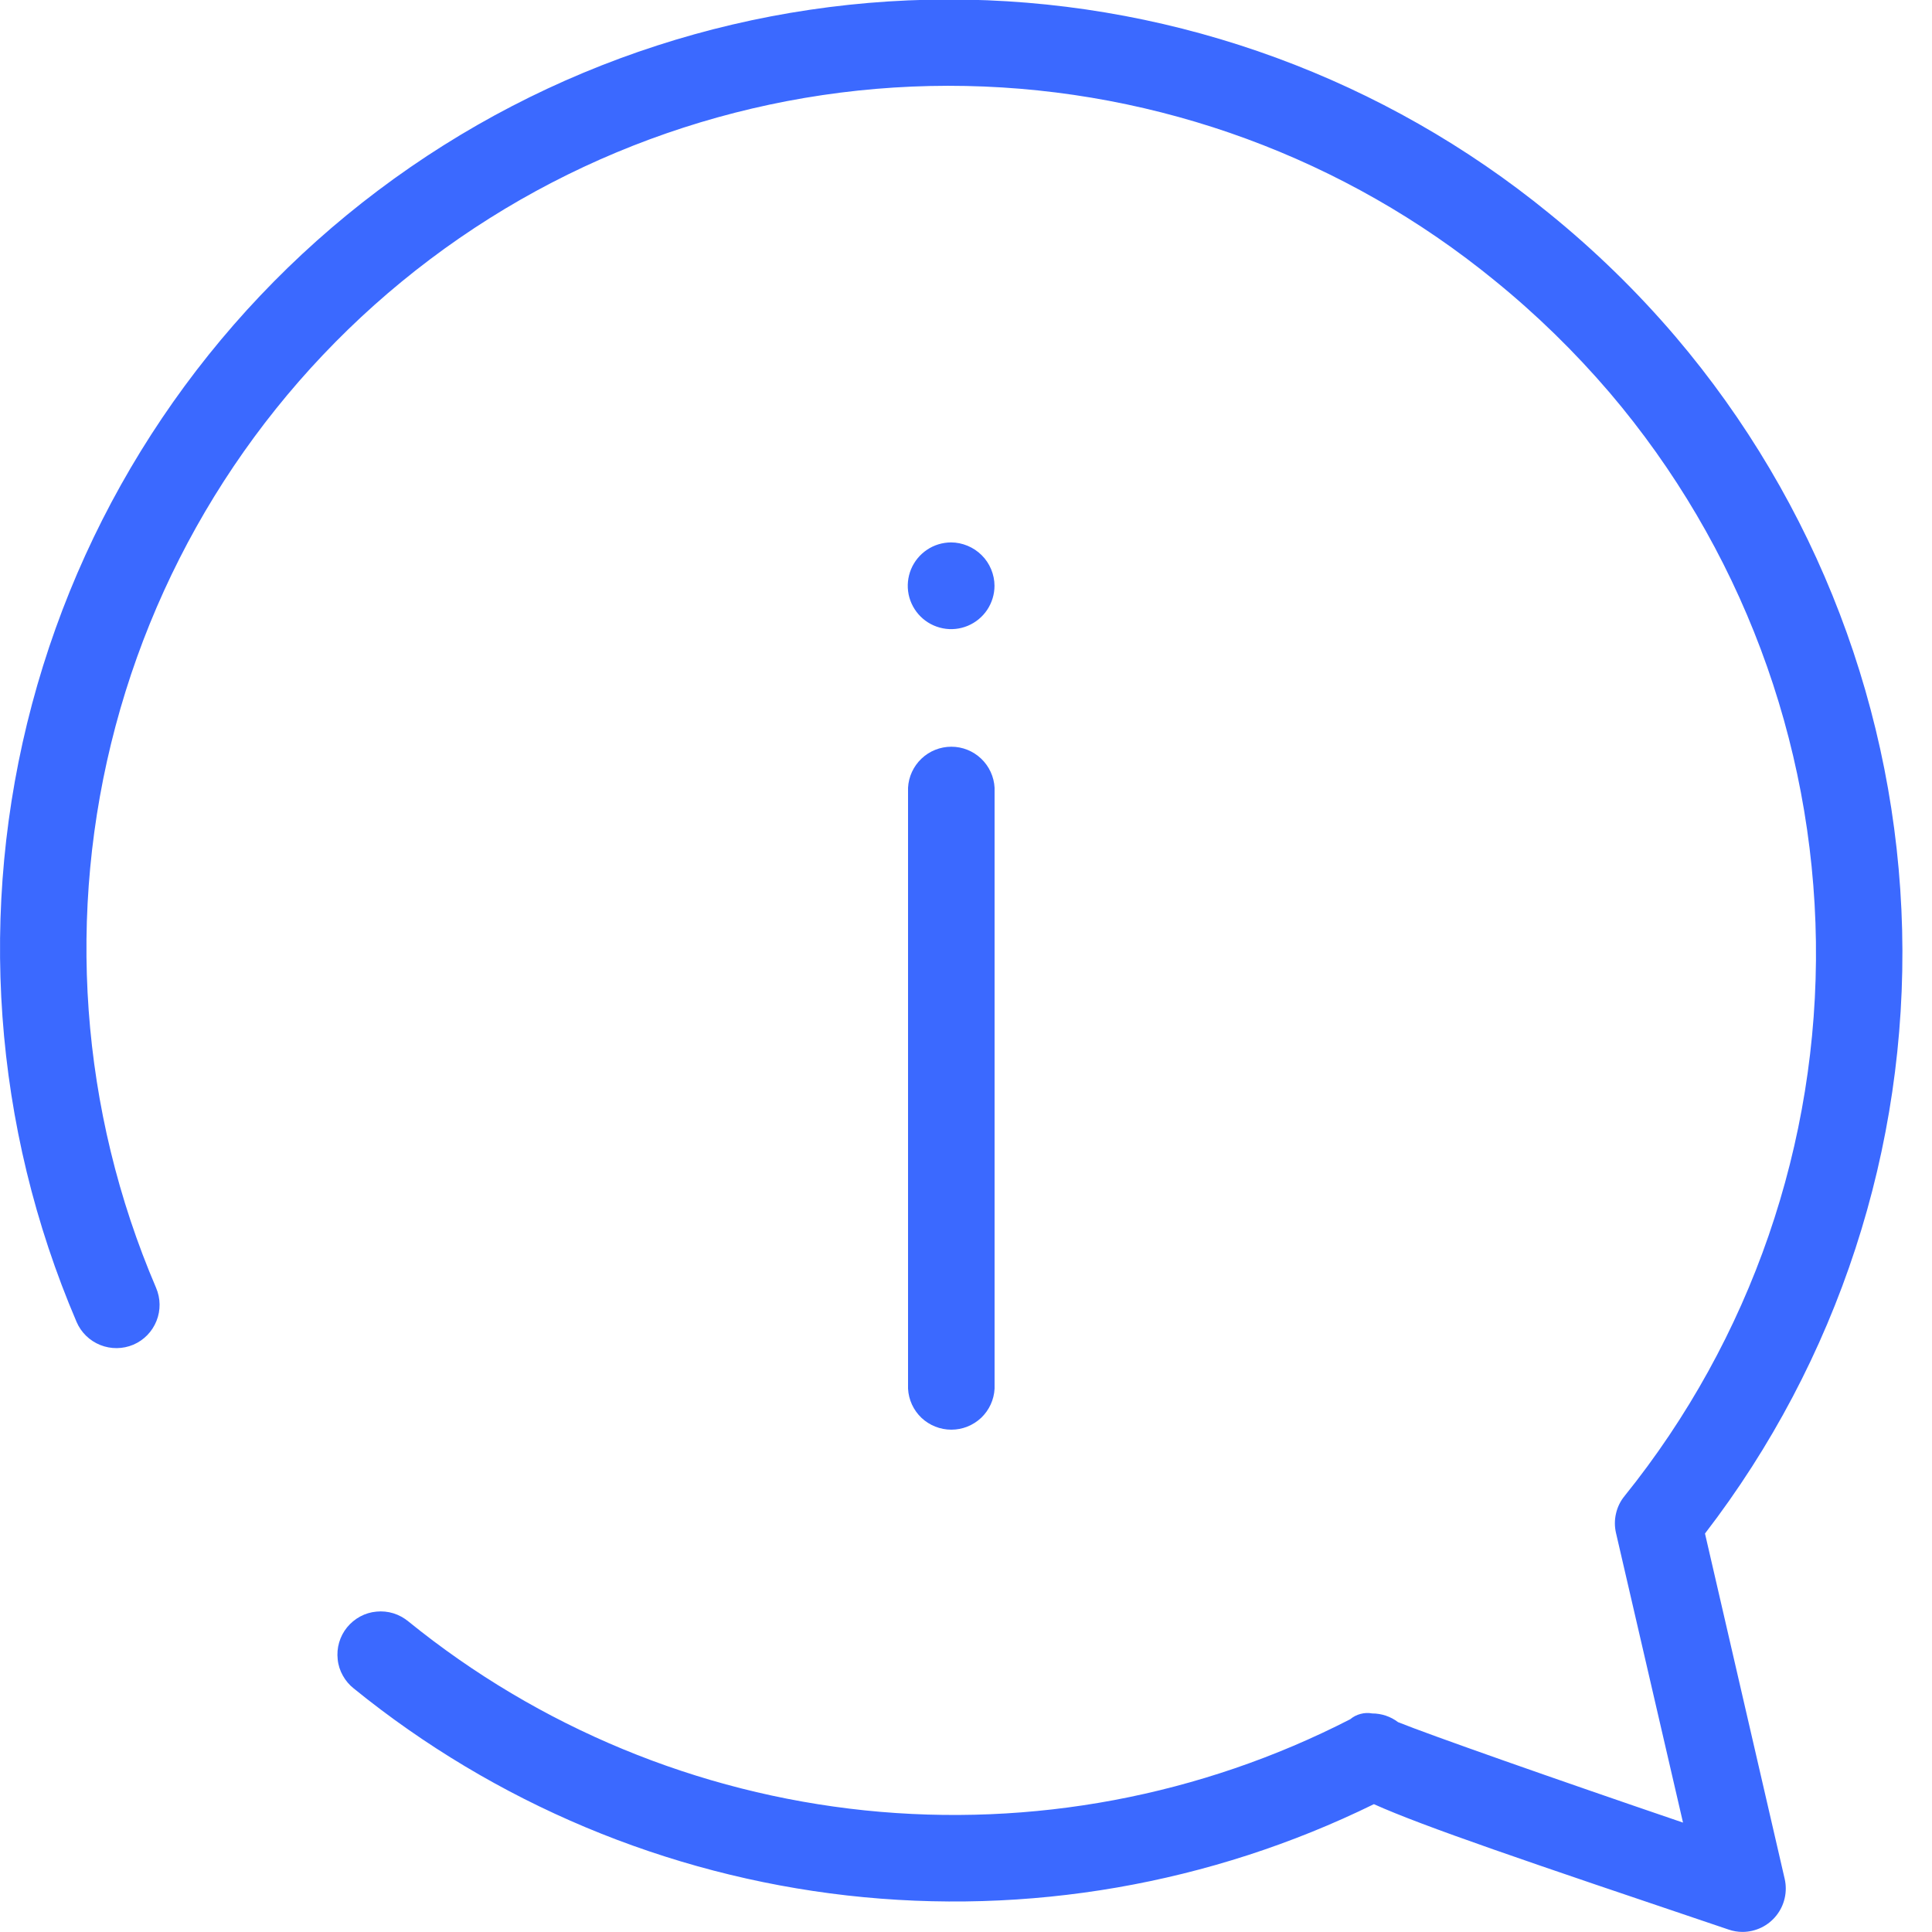 <svg width="24" height="24" viewBox="0 0 24 24" fill="none" xmlns="http://www.w3.org/2000/svg">
<path d="M21.18 19.05L22.17 23.34C22.188 23.419 22.188 23.501 22.17 23.58C22.152 23.659 22.117 23.732 22.066 23.796C22.016 23.859 21.952 23.91 21.88 23.945C21.807 23.98 21.727 23.999 21.646 23.999C21.588 23.999 21.529 23.989 21.474 23.97C18.955 23.12 17.689 22.691 17.067 22.412C15.038 23.407 12.767 23.8 10.522 23.546C8.277 23.291 6.151 22.4 4.396 20.976C4.34 20.932 4.294 20.878 4.259 20.815C4.224 20.753 4.202 20.685 4.195 20.614C4.187 20.543 4.193 20.471 4.213 20.403C4.233 20.335 4.266 20.271 4.311 20.216C4.356 20.161 4.411 20.115 4.474 20.081C4.537 20.047 4.606 20.026 4.677 20.02C4.747 20.013 4.819 20.02 4.887 20.041C4.955 20.062 5.018 20.097 5.073 20.142C6.695 21.458 8.665 22.273 10.742 22.489C12.82 22.704 14.915 22.311 16.773 21.357C16.81 21.326 16.854 21.303 16.901 21.291C16.948 21.278 16.998 21.276 17.046 21.285C17.162 21.285 17.275 21.323 17.367 21.393C17.736 21.543 19.296 22.092 20.907 22.641L20.074 19.041C20.056 18.962 20.056 18.88 20.075 18.8C20.093 18.721 20.129 18.647 20.181 18.584C21.751 16.635 22.591 14.2 22.558 11.698C22.524 9.196 21.618 6.784 19.996 4.878C19.562 4.371 19.084 3.904 18.565 3.483C16.709 1.966 14.397 1.116 12 1.068C9.603 1.02 7.259 1.778 5.344 3.22C3.429 4.662 2.052 6.704 1.435 9.021C0.818 11.337 0.995 13.794 1.939 15.998C1.995 16.129 1.997 16.277 1.944 16.409C1.891 16.542 1.788 16.648 1.657 16.704C1.525 16.76 1.377 16.761 1.245 16.708C1.113 16.655 1.007 16.552 0.951 16.421C-0.087 13.996 -0.281 11.294 0.398 8.746C1.077 6.198 2.591 3.951 4.698 2.365C6.805 0.779 9.382 -0.055 12.019 -0.004C14.655 0.048 17.199 0.982 19.242 2.649C19.812 3.111 20.338 3.624 20.814 4.182C22.568 6.244 23.562 8.845 23.629 11.552C23.695 14.258 22.831 16.905 21.18 19.05ZM11.28 9.785V17.25C11.287 17.388 11.347 17.518 11.447 17.613C11.547 17.707 11.68 17.76 11.818 17.76C11.956 17.76 12.088 17.707 12.188 17.613C12.288 17.518 12.348 17.388 12.355 17.25V9.786C12.348 9.649 12.288 9.519 12.188 9.424C12.088 9.329 11.956 9.276 11.818 9.276C11.68 9.276 11.547 9.329 11.447 9.424C11.347 9.519 11.287 9.649 11.28 9.786V9.785ZM11.814 6.738C11.707 6.739 11.603 6.77 11.515 6.83C11.427 6.889 11.358 6.973 11.317 7.072C11.277 7.17 11.266 7.278 11.287 7.383C11.308 7.487 11.36 7.583 11.435 7.658C11.51 7.733 11.606 7.784 11.711 7.805C11.815 7.826 11.923 7.815 12.022 7.774C12.12 7.733 12.204 7.664 12.263 7.576C12.322 7.487 12.354 7.383 12.354 7.277C12.354 7.206 12.339 7.136 12.312 7.071C12.285 7.006 12.245 6.946 12.195 6.897C12.145 6.847 12.085 6.807 12.02 6.78C11.955 6.753 11.884 6.738 11.814 6.738Z" fill="#3B69FF"/>
</svg>
